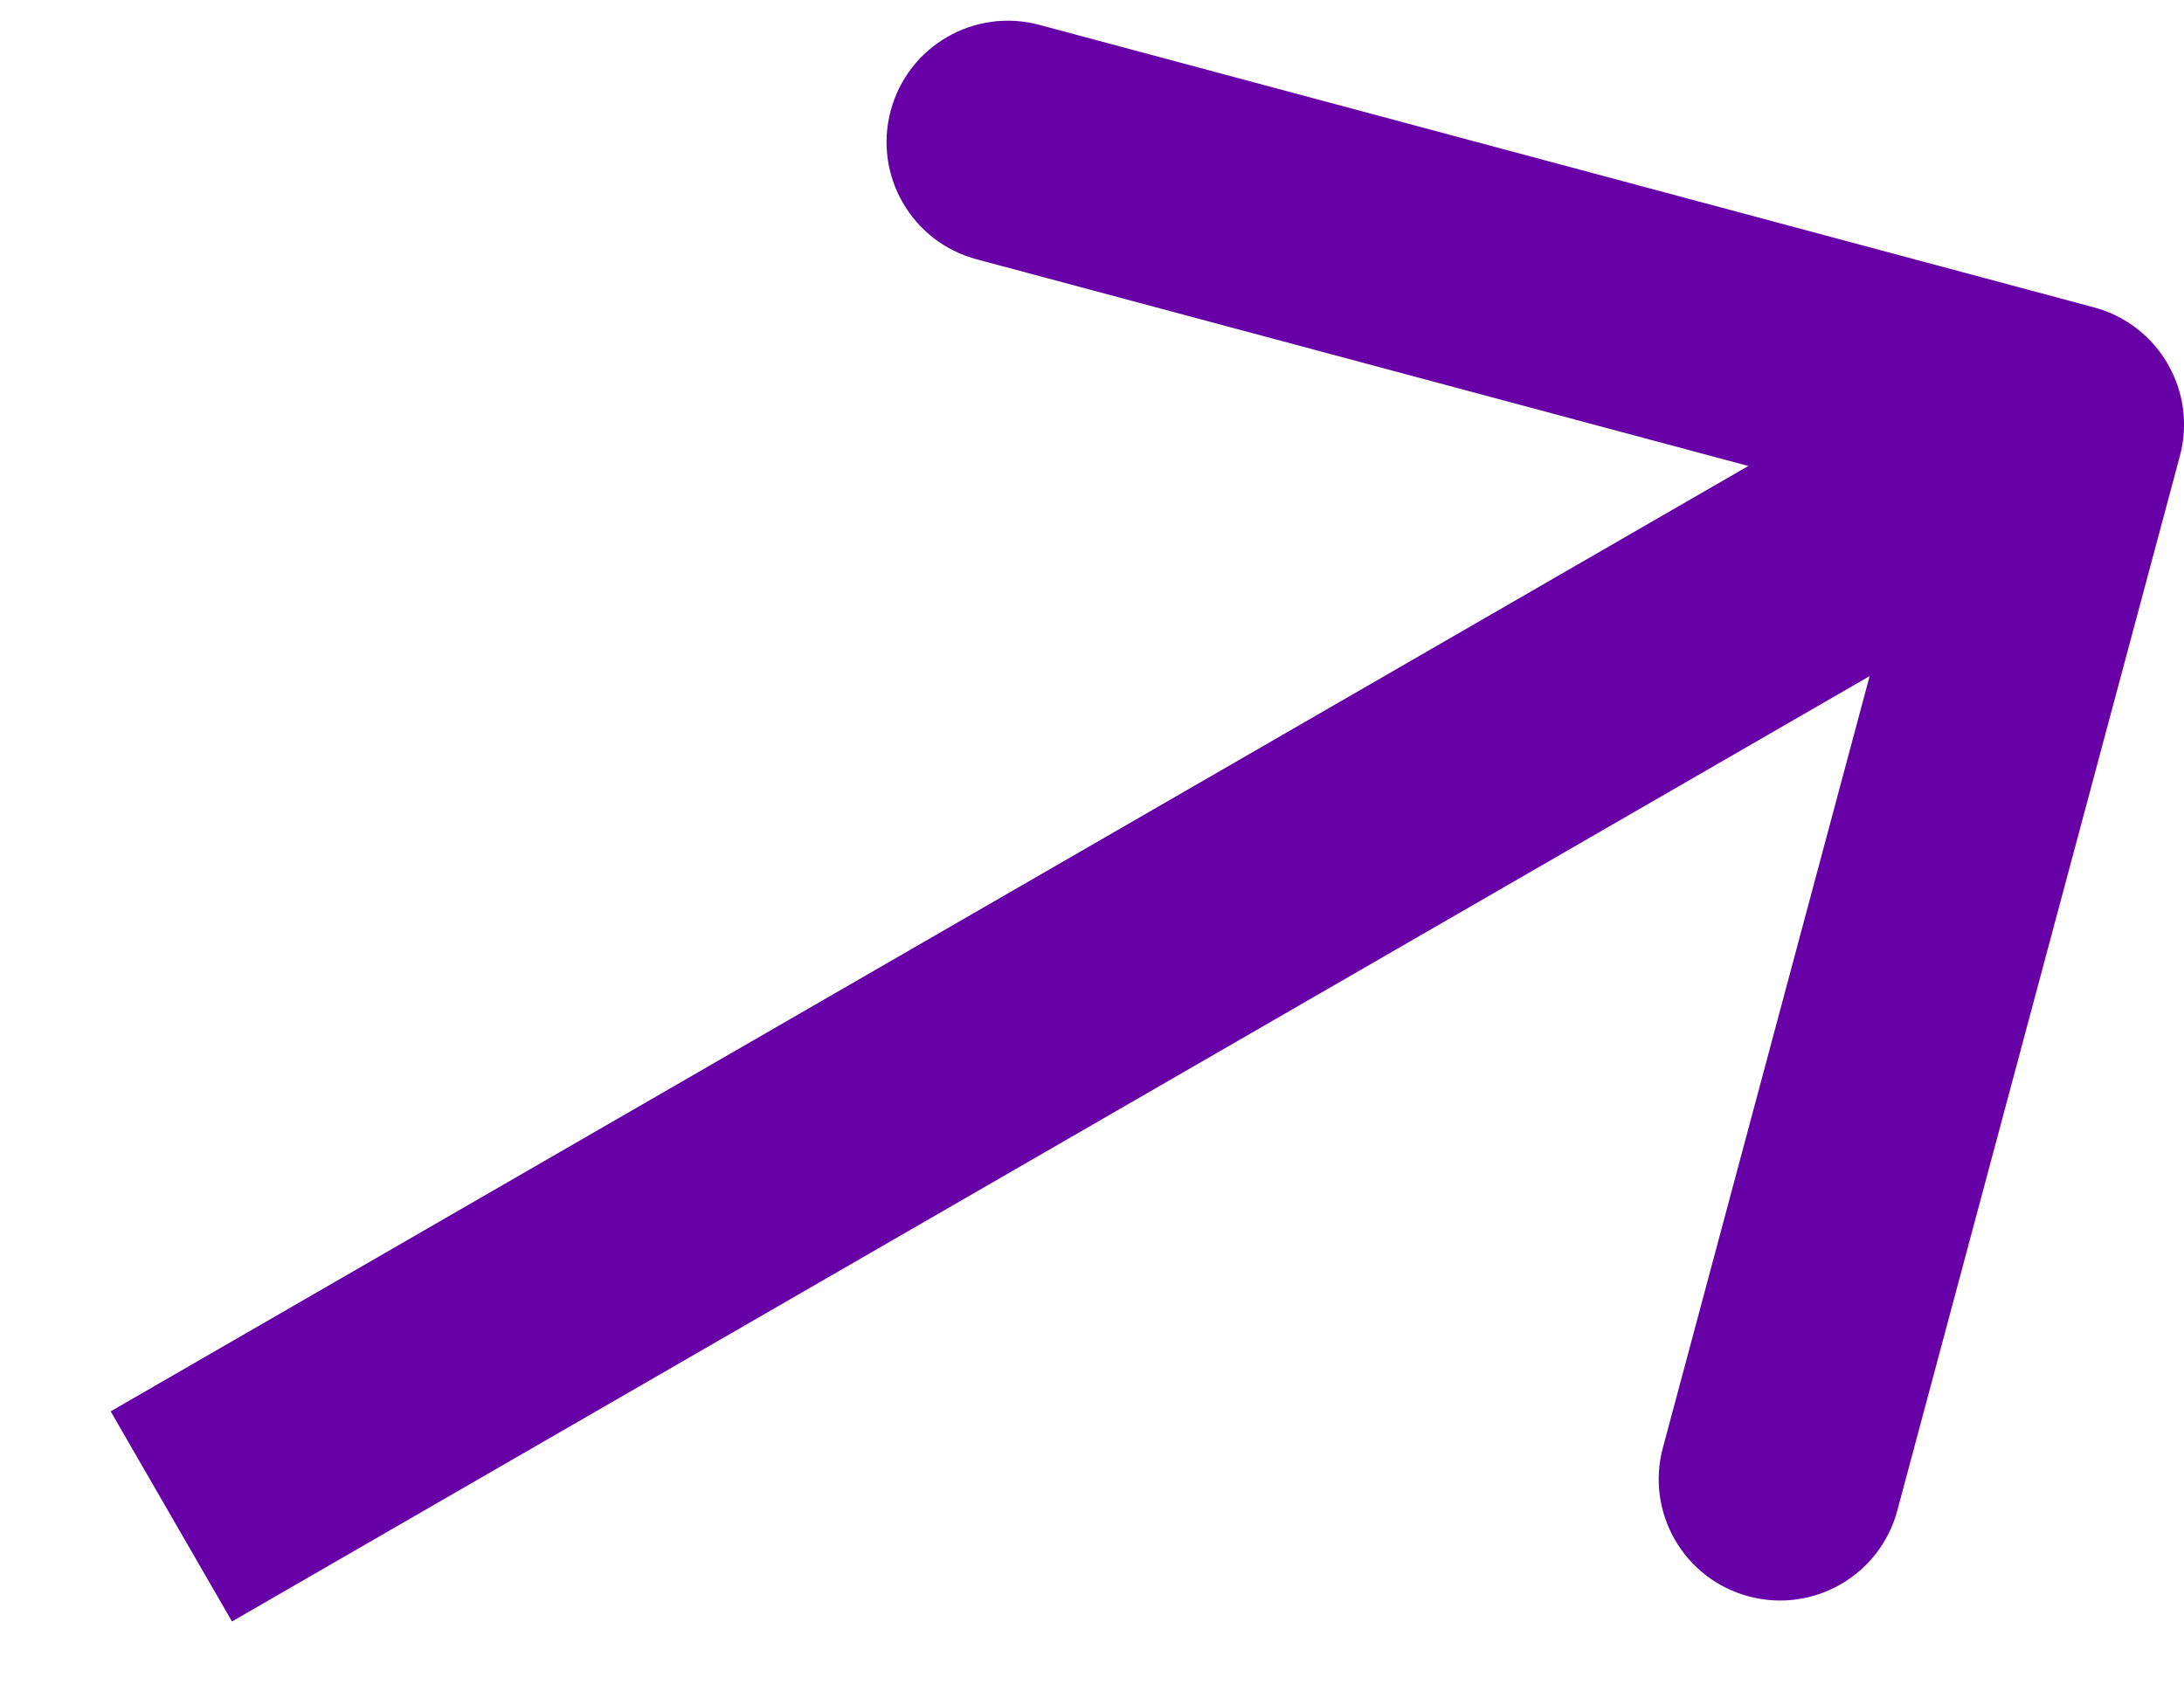<?xml version="1.0" encoding="UTF-8"?> <svg xmlns="http://www.w3.org/2000/svg" width="18" height="14" viewBox="0 0 18 14" fill="none"><path d="M17.966 3.759C18.109 3.225 17.792 2.677 17.259 2.534L8.566 0.205C8.032 0.062 7.484 0.378 7.341 0.912C7.198 1.445 7.514 1.994 8.048 2.137L15.775 4.207L13.705 11.934C13.562 12.468 13.878 13.016 14.412 13.159C14.945 13.302 15.494 12.986 15.637 12.452L17.966 3.759ZM1.412 12.5L1.912 13.366L17.5 4.366L17 3.5L16.5 2.634L0.912 11.634L1.412 12.5Z" fill="#6700A6"></path></svg> 